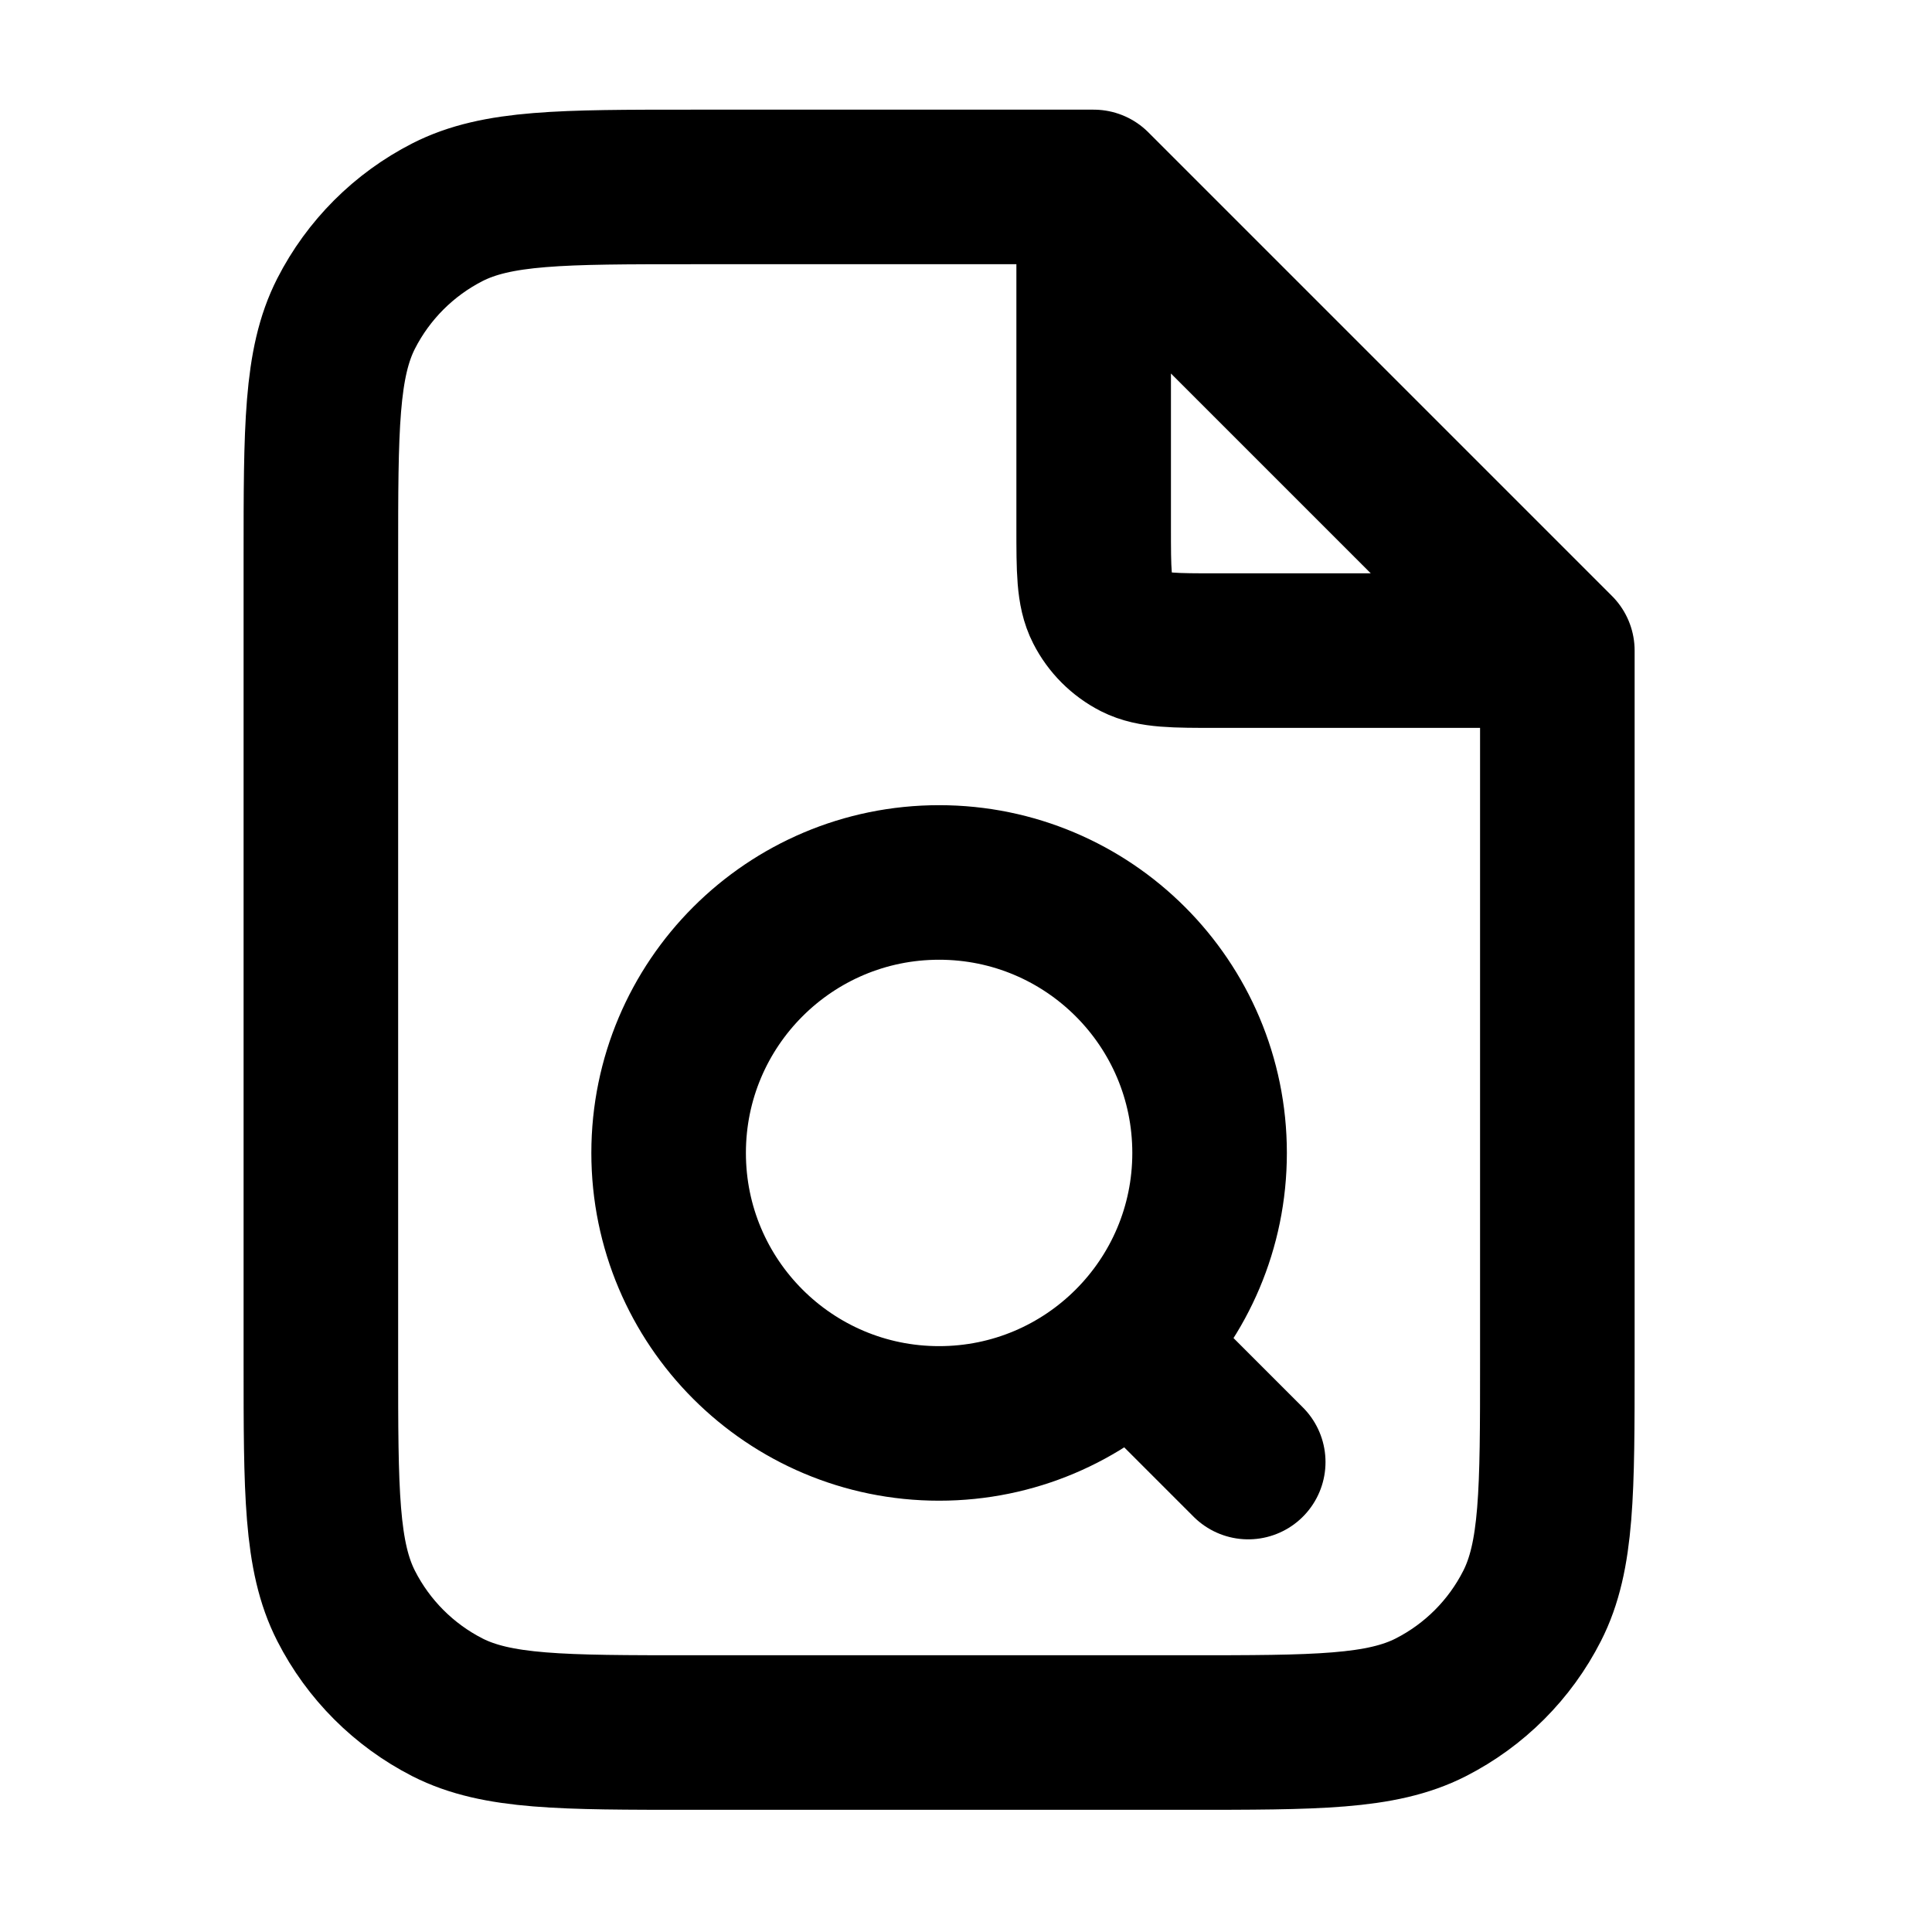 <?xml version="1.0" encoding="UTF-8"?> <svg xmlns="http://www.w3.org/2000/svg" width="25" height="25" viewBox="0 0 25 25" fill="none"><path d="M14.152 2.689V6.82C14.152 7.38 14.152 7.66 14.261 7.873C14.357 8.062 14.51 8.215 14.698 8.311C14.912 8.419 15.192 8.419 15.752 8.419H19.883M16.152 18.919L14.652 17.419M14.152 2.419H8.952C7.272 2.419 6.432 2.419 5.79 2.746C5.226 3.034 4.767 3.493 4.479 4.057C4.152 4.699 4.152 5.539 4.152 7.219V17.619C4.152 19.3 4.152 20.14 4.479 20.781C4.767 21.346 5.226 21.805 5.79 22.093C6.432 22.419 7.272 22.419 8.952 22.419H15.352C17.032 22.419 17.873 22.419 18.514 22.093C19.079 21.805 19.538 21.346 19.825 20.781C20.152 20.14 20.152 19.3 20.152 17.619V8.419L14.152 2.419ZM15.652 14.919C15.652 16.852 14.085 18.419 12.152 18.419C10.219 18.419 8.652 16.852 8.652 14.919C8.652 12.986 10.219 11.419 12.152 11.419C14.085 11.419 15.652 12.986 15.652 14.919Z" stroke="black" stroke-width="2" stroke-linecap="round" stroke-linejoin="round"></path></svg> 